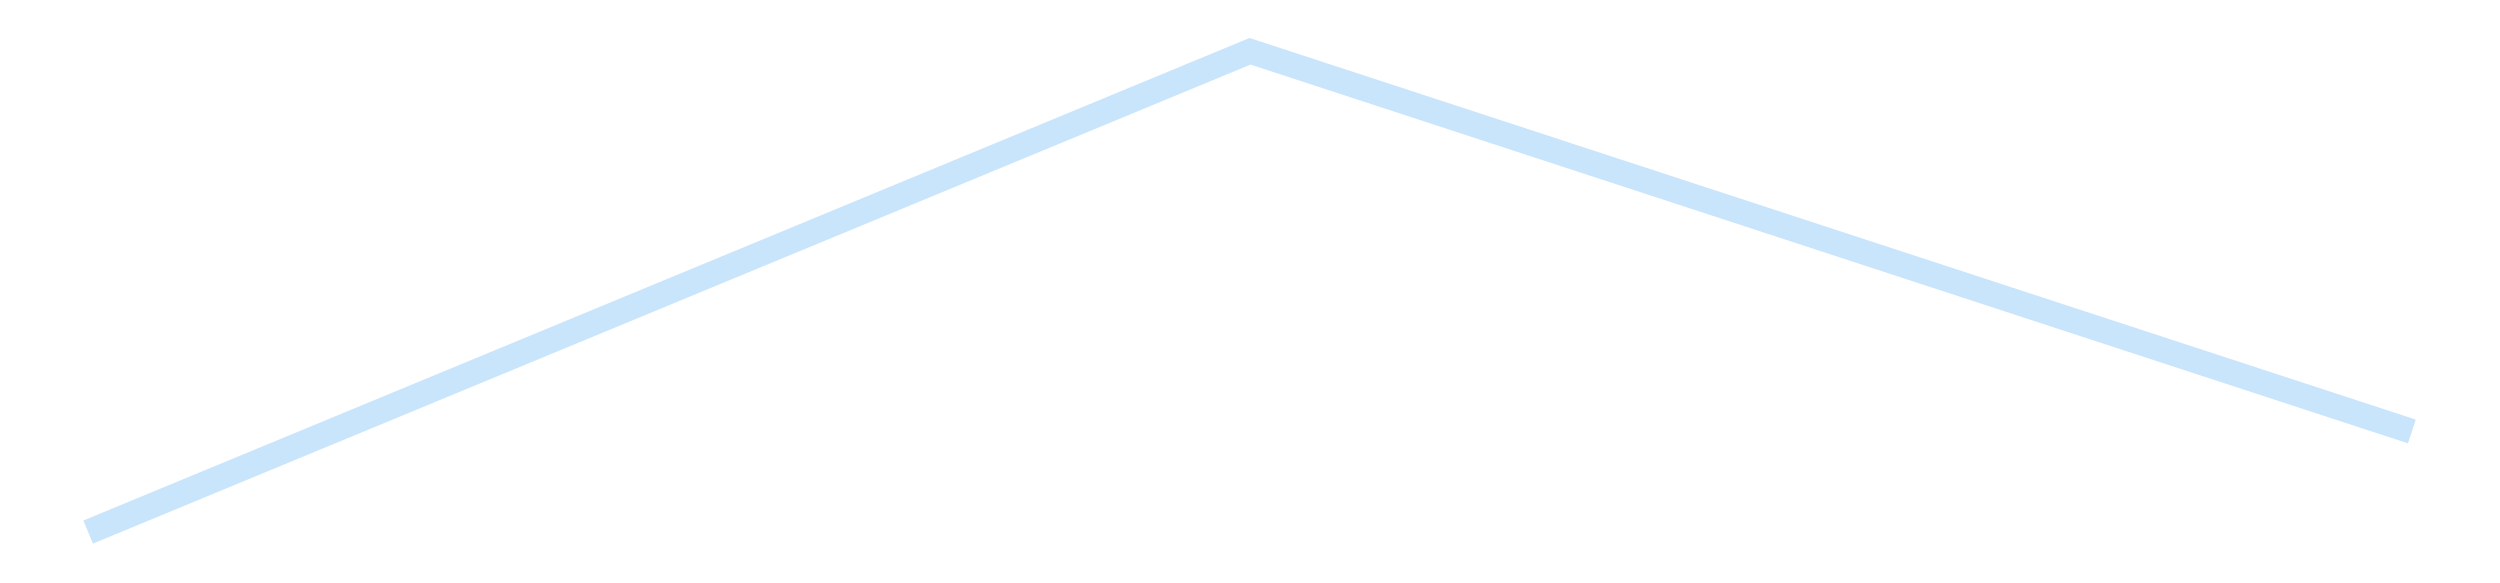 <?xml version='1.0' encoding='utf-8'?>
<svg xmlns="http://www.w3.org/2000/svg" xmlns:xlink="http://www.w3.org/1999/xlink" id="chart-4e88b920-d87f-4076-af82-685257435a21" class="pygal-chart pygal-sparkline" viewBox="0 0 300 70" width="300" height="70"><!--Generated with pygal 3.0.4 (lxml) ©Kozea 2012-2016 on 2025-08-24--><!--http://pygal.org--><!--http://github.com/Kozea/pygal--><defs><style type="text/css">#chart-4e88b920-d87f-4076-af82-685257435a21{-webkit-user-select:none;-webkit-font-smoothing:antialiased;font-family:Consolas,"Liberation Mono",Menlo,Courier,monospace}#chart-4e88b920-d87f-4076-af82-685257435a21 .title{font-family:Consolas,"Liberation Mono",Menlo,Courier,monospace;font-size:16px}#chart-4e88b920-d87f-4076-af82-685257435a21 .legends .legend text{font-family:Consolas,"Liberation Mono",Menlo,Courier,monospace;font-size:14px}#chart-4e88b920-d87f-4076-af82-685257435a21 .axis text{font-family:Consolas,"Liberation Mono",Menlo,Courier,monospace;font-size:10px}#chart-4e88b920-d87f-4076-af82-685257435a21 .axis text.major{font-family:Consolas,"Liberation Mono",Menlo,Courier,monospace;font-size:10px}#chart-4e88b920-d87f-4076-af82-685257435a21 .text-overlay text.value{font-family:Consolas,"Liberation Mono",Menlo,Courier,monospace;font-size:16px}#chart-4e88b920-d87f-4076-af82-685257435a21 .text-overlay text.label{font-family:Consolas,"Liberation Mono",Menlo,Courier,monospace;font-size:10px}#chart-4e88b920-d87f-4076-af82-685257435a21 .tooltip{font-family:Consolas,"Liberation Mono",Menlo,Courier,monospace;font-size:14px}#chart-4e88b920-d87f-4076-af82-685257435a21 text.no_data{font-family:Consolas,"Liberation Mono",Menlo,Courier,monospace;font-size:64px}
#chart-4e88b920-d87f-4076-af82-685257435a21{background-color:transparent}#chart-4e88b920-d87f-4076-af82-685257435a21 path,#chart-4e88b920-d87f-4076-af82-685257435a21 line,#chart-4e88b920-d87f-4076-af82-685257435a21 rect,#chart-4e88b920-d87f-4076-af82-685257435a21 circle{-webkit-transition:150ms;-moz-transition:150ms;transition:150ms}#chart-4e88b920-d87f-4076-af82-685257435a21 .graph &gt; .background{fill:transparent}#chart-4e88b920-d87f-4076-af82-685257435a21 .plot &gt; .background{fill:transparent}#chart-4e88b920-d87f-4076-af82-685257435a21 .graph{fill:rgba(0,0,0,.87)}#chart-4e88b920-d87f-4076-af82-685257435a21 text.no_data{fill:rgba(0,0,0,1)}#chart-4e88b920-d87f-4076-af82-685257435a21 .title{fill:rgba(0,0,0,1)}#chart-4e88b920-d87f-4076-af82-685257435a21 .legends .legend text{fill:rgba(0,0,0,.87)}#chart-4e88b920-d87f-4076-af82-685257435a21 .legends .legend:hover text{fill:rgba(0,0,0,1)}#chart-4e88b920-d87f-4076-af82-685257435a21 .axis .line{stroke:rgba(0,0,0,1)}#chart-4e88b920-d87f-4076-af82-685257435a21 .axis .guide.line{stroke:rgba(0,0,0,.54)}#chart-4e88b920-d87f-4076-af82-685257435a21 .axis .major.line{stroke:rgba(0,0,0,.87)}#chart-4e88b920-d87f-4076-af82-685257435a21 .axis text.major{fill:rgba(0,0,0,1)}#chart-4e88b920-d87f-4076-af82-685257435a21 .axis.y .guides:hover .guide.line,#chart-4e88b920-d87f-4076-af82-685257435a21 .line-graph .axis.x .guides:hover .guide.line,#chart-4e88b920-d87f-4076-af82-685257435a21 .stackedline-graph .axis.x .guides:hover .guide.line,#chart-4e88b920-d87f-4076-af82-685257435a21 .xy-graph .axis.x .guides:hover .guide.line{stroke:rgba(0,0,0,1)}#chart-4e88b920-d87f-4076-af82-685257435a21 .axis .guides:hover text{fill:rgba(0,0,0,1)}#chart-4e88b920-d87f-4076-af82-685257435a21 .reactive{fill-opacity:.7;stroke-opacity:.8;stroke-width:3}#chart-4e88b920-d87f-4076-af82-685257435a21 .ci{stroke:rgba(0,0,0,.87)}#chart-4e88b920-d87f-4076-af82-685257435a21 .reactive.active,#chart-4e88b920-d87f-4076-af82-685257435a21 .active .reactive{fill-opacity:.8;stroke-opacity:.9;stroke-width:4}#chart-4e88b920-d87f-4076-af82-685257435a21 .ci .reactive.active{stroke-width:1.5}#chart-4e88b920-d87f-4076-af82-685257435a21 .series text{fill:rgba(0,0,0,1)}#chart-4e88b920-d87f-4076-af82-685257435a21 .tooltip rect{fill:transparent;stroke:rgba(0,0,0,1);-webkit-transition:opacity 150ms;-moz-transition:opacity 150ms;transition:opacity 150ms}#chart-4e88b920-d87f-4076-af82-685257435a21 .tooltip .label{fill:rgba(0,0,0,.87)}#chart-4e88b920-d87f-4076-af82-685257435a21 .tooltip .label{fill:rgba(0,0,0,.87)}#chart-4e88b920-d87f-4076-af82-685257435a21 .tooltip .legend{font-size:.8em;fill:rgba(0,0,0,.54)}#chart-4e88b920-d87f-4076-af82-685257435a21 .tooltip .x_label{font-size:.6em;fill:rgba(0,0,0,1)}#chart-4e88b920-d87f-4076-af82-685257435a21 .tooltip .xlink{font-size:.5em;text-decoration:underline}#chart-4e88b920-d87f-4076-af82-685257435a21 .tooltip .value{font-size:1.5em}#chart-4e88b920-d87f-4076-af82-685257435a21 .bound{font-size:.5em}#chart-4e88b920-d87f-4076-af82-685257435a21 .max-value{font-size:.75em;fill:rgba(0,0,0,.54)}#chart-4e88b920-d87f-4076-af82-685257435a21 .map-element{fill:transparent;stroke:rgba(0,0,0,.54) !important}#chart-4e88b920-d87f-4076-af82-685257435a21 .map-element .reactive{fill-opacity:inherit;stroke-opacity:inherit}#chart-4e88b920-d87f-4076-af82-685257435a21 .color-0,#chart-4e88b920-d87f-4076-af82-685257435a21 .color-0 a:visited{stroke:#bbdefb;fill:#bbdefb}#chart-4e88b920-d87f-4076-af82-685257435a21 .text-overlay .color-0 text{fill:black}
#chart-4e88b920-d87f-4076-af82-685257435a21 text.no_data{text-anchor:middle}#chart-4e88b920-d87f-4076-af82-685257435a21 .guide.line{fill:none}#chart-4e88b920-d87f-4076-af82-685257435a21 .centered{text-anchor:middle}#chart-4e88b920-d87f-4076-af82-685257435a21 .title{text-anchor:middle}#chart-4e88b920-d87f-4076-af82-685257435a21 .legends .legend text{fill-opacity:1}#chart-4e88b920-d87f-4076-af82-685257435a21 .axis.x text{text-anchor:middle}#chart-4e88b920-d87f-4076-af82-685257435a21 .axis.x:not(.web) text[transform]{text-anchor:start}#chart-4e88b920-d87f-4076-af82-685257435a21 .axis.x:not(.web) text[transform].backwards{text-anchor:end}#chart-4e88b920-d87f-4076-af82-685257435a21 .axis.y text{text-anchor:end}#chart-4e88b920-d87f-4076-af82-685257435a21 .axis.y text[transform].backwards{text-anchor:start}#chart-4e88b920-d87f-4076-af82-685257435a21 .axis.y2 text{text-anchor:start}#chart-4e88b920-d87f-4076-af82-685257435a21 .axis.y2 text[transform].backwards{text-anchor:end}#chart-4e88b920-d87f-4076-af82-685257435a21 .axis .guide.line{stroke-dasharray:4,4;stroke:black}#chart-4e88b920-d87f-4076-af82-685257435a21 .axis .major.guide.line{stroke-dasharray:6,6;stroke:black}#chart-4e88b920-d87f-4076-af82-685257435a21 .horizontal .axis.y .guide.line,#chart-4e88b920-d87f-4076-af82-685257435a21 .horizontal .axis.y2 .guide.line,#chart-4e88b920-d87f-4076-af82-685257435a21 .vertical .axis.x .guide.line{opacity:0}#chart-4e88b920-d87f-4076-af82-685257435a21 .horizontal .axis.always_show .guide.line,#chart-4e88b920-d87f-4076-af82-685257435a21 .vertical .axis.always_show .guide.line{opacity:1 !important}#chart-4e88b920-d87f-4076-af82-685257435a21 .axis.y .guides:hover .guide.line,#chart-4e88b920-d87f-4076-af82-685257435a21 .axis.y2 .guides:hover .guide.line,#chart-4e88b920-d87f-4076-af82-685257435a21 .axis.x .guides:hover .guide.line{opacity:1}#chart-4e88b920-d87f-4076-af82-685257435a21 .axis .guides:hover text{opacity:1}#chart-4e88b920-d87f-4076-af82-685257435a21 .nofill{fill:none}#chart-4e88b920-d87f-4076-af82-685257435a21 .subtle-fill{fill-opacity:.2}#chart-4e88b920-d87f-4076-af82-685257435a21 .dot{stroke-width:1px;fill-opacity:1;stroke-opacity:1}#chart-4e88b920-d87f-4076-af82-685257435a21 .dot.active{stroke-width:5px}#chart-4e88b920-d87f-4076-af82-685257435a21 .dot.negative{fill:transparent}#chart-4e88b920-d87f-4076-af82-685257435a21 text,#chart-4e88b920-d87f-4076-af82-685257435a21 tspan{stroke:none !important}#chart-4e88b920-d87f-4076-af82-685257435a21 .series text.active{opacity:1}#chart-4e88b920-d87f-4076-af82-685257435a21 .tooltip rect{fill-opacity:.95;stroke-width:.5}#chart-4e88b920-d87f-4076-af82-685257435a21 .tooltip text{fill-opacity:1}#chart-4e88b920-d87f-4076-af82-685257435a21 .showable{visibility:hidden}#chart-4e88b920-d87f-4076-af82-685257435a21 .showable.shown{visibility:visible}#chart-4e88b920-d87f-4076-af82-685257435a21 .gauge-background{fill:rgba(229,229,229,1);stroke:none}#chart-4e88b920-d87f-4076-af82-685257435a21 .bg-lines{stroke:transparent;stroke-width:2px}</style><script type="text/javascript">window.pygal = window.pygal || {};window.pygal.config = window.pygal.config || {};window.pygal.config['4e88b920-d87f-4076-af82-685257435a21'] = {"allow_interruptions": false, "box_mode": "extremes", "classes": ["pygal-chart", "pygal-sparkline"], "css": ["file://style.css", "file://graph.css"], "defs": [], "disable_xml_declaration": false, "dots_size": 2.5, "dynamic_print_values": false, "explicit_size": true, "fill": false, "force_uri_protocol": "https", "formatter": null, "half_pie": false, "height": 70, "include_x_axis": false, "inner_radius": 0, "interpolate": null, "interpolation_parameters": {}, "interpolation_precision": 250, "inverse_y_axis": false, "js": [], "legend_at_bottom": false, "legend_at_bottom_columns": null, "legend_box_size": 12, "logarithmic": false, "margin": 5, "margin_bottom": null, "margin_left": null, "margin_right": null, "margin_top": null, "max_scale": 2, "min_scale": 1, "missing_value_fill_truncation": "x", "no_data_text": "", "no_prefix": false, "order_min": null, "pretty_print": false, "print_labels": false, "print_values": false, "print_values_position": "center", "print_zeroes": true, "range": null, "rounded_bars": null, "secondary_range": null, "show_dots": false, "show_legend": false, "show_minor_x_labels": true, "show_minor_y_labels": true, "show_only_major_dots": false, "show_x_guides": false, "show_x_labels": false, "show_y_guides": true, "show_y_labels": false, "spacing": 0, "stack_from_top": false, "strict": false, "stroke": true, "stroke_style": null, "style": {"background": "transparent", "ci_colors": [], "colors": ["#bbdefb"], "dot_opacity": "1", "font_family": "Consolas, \"Liberation Mono\", Menlo, Courier, monospace", "foreground": "rgba(0, 0, 0, .87)", "foreground_strong": "rgba(0, 0, 0, 1)", "foreground_subtle": "rgba(0, 0, 0, .54)", "guide_stroke_color": "black", "guide_stroke_dasharray": "4,4", "label_font_family": "Consolas, \"Liberation Mono\", Menlo, Courier, monospace", "label_font_size": 10, "legend_font_family": "Consolas, \"Liberation Mono\", Menlo, Courier, monospace", "legend_font_size": 14, "major_guide_stroke_color": "black", "major_guide_stroke_dasharray": "6,6", "major_label_font_family": "Consolas, \"Liberation Mono\", Menlo, Courier, monospace", "major_label_font_size": 10, "no_data_font_family": "Consolas, \"Liberation Mono\", Menlo, Courier, monospace", "no_data_font_size": 64, "opacity": ".7", "opacity_hover": ".8", "plot_background": "transparent", "stroke_opacity": ".8", "stroke_opacity_hover": ".9", "stroke_width": 3, "stroke_width_hover": "4", "title_font_family": "Consolas, \"Liberation Mono\", Menlo, Courier, monospace", "title_font_size": 16, "tooltip_font_family": "Consolas, \"Liberation Mono\", Menlo, Courier, monospace", "tooltip_font_size": 14, "transition": "150ms", "value_background": "rgba(229, 229, 229, 1)", "value_colors": [], "value_font_family": "Consolas, \"Liberation Mono\", Menlo, Courier, monospace", "value_font_size": 16, "value_label_font_family": "Consolas, \"Liberation Mono\", Menlo, Courier, monospace", "value_label_font_size": 10}, "title": null, "tooltip_border_radius": 0, "tooltip_fancy_mode": true, "truncate_label": null, "truncate_legend": null, "width": 300, "x_label_rotation": 0, "x_labels": null, "x_labels_major": null, "x_labels_major_count": null, "x_labels_major_every": null, "x_title": null, "xrange": null, "y_label_rotation": 0, "y_labels": null, "y_labels_major": null, "y_labels_major_count": null, "y_labels_major_every": null, "y_title": null, "zero": 0, "legends": [""]}</script></defs><title>Pygal</title><g class="graph line-graph vertical"><rect x="0" y="0" width="300" height="70" class="background"/><g transform="translate(5, 5)" class="plot"><rect x="0" y="0" width="290" height="60" class="background"/><g class="series serie-0 color-0"><path d="M5.577 58.846 L145 1.154 284.423 46.776" class="line reactive nofill"/></g></g><g class="titles"/><g transform="translate(5, 5)" class="plot overlay"><g class="series serie-0 color-0"/></g><g transform="translate(5, 5)" class="plot text-overlay"><g class="series serie-0 color-0"/></g><g transform="translate(5, 5)" class="plot tooltip-overlay"><g transform="translate(0 0)" style="opacity: 0" class="tooltip"><rect rx="0" ry="0" width="0" height="0" class="tooltip-box"/><g class="text"/></g></g></g></svg>